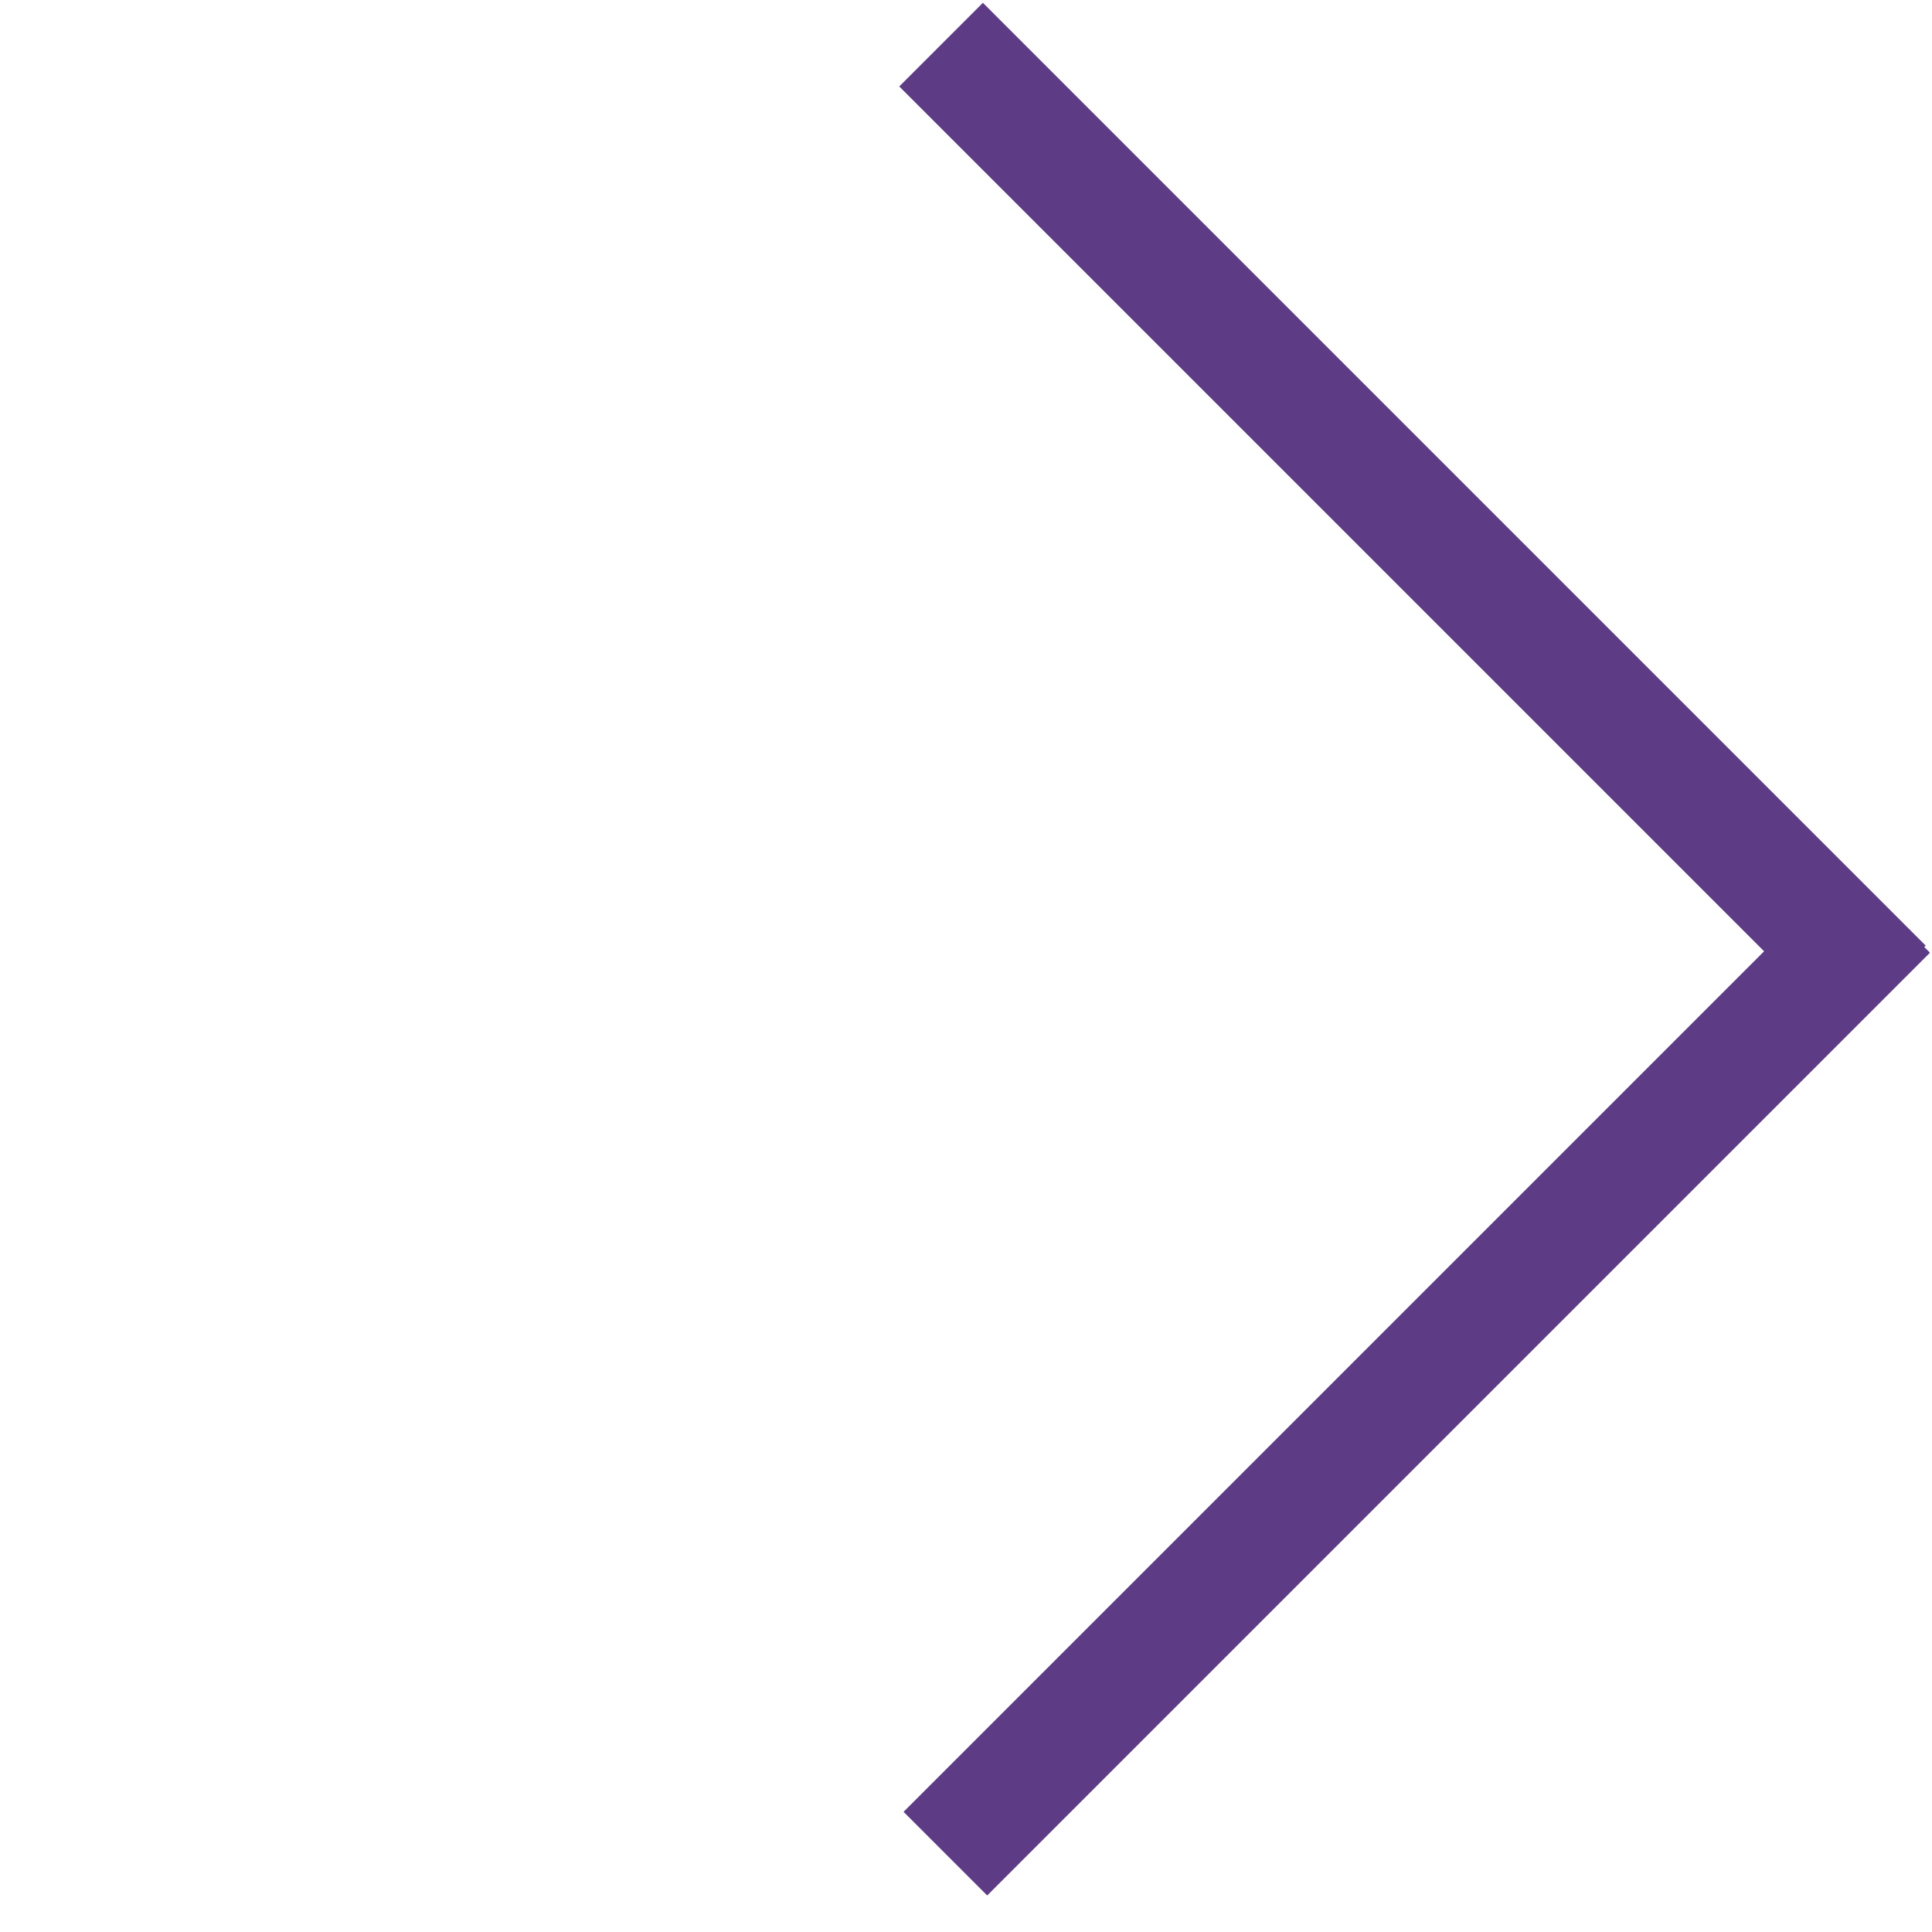 <svg width="49" height="49" viewBox="0 0 49 49" fill="none" xmlns="http://www.w3.org/2000/svg">
<line x1="47.888" y1="23.102" x2="23.977" y2="47.013" stroke="#5d3c85" stroke-width="3"/>
<line x1="47.779" y1="25.043" x2="23.868" y2="1.132" stroke="#5d3c85" stroke-width="3"/>
</svg>
